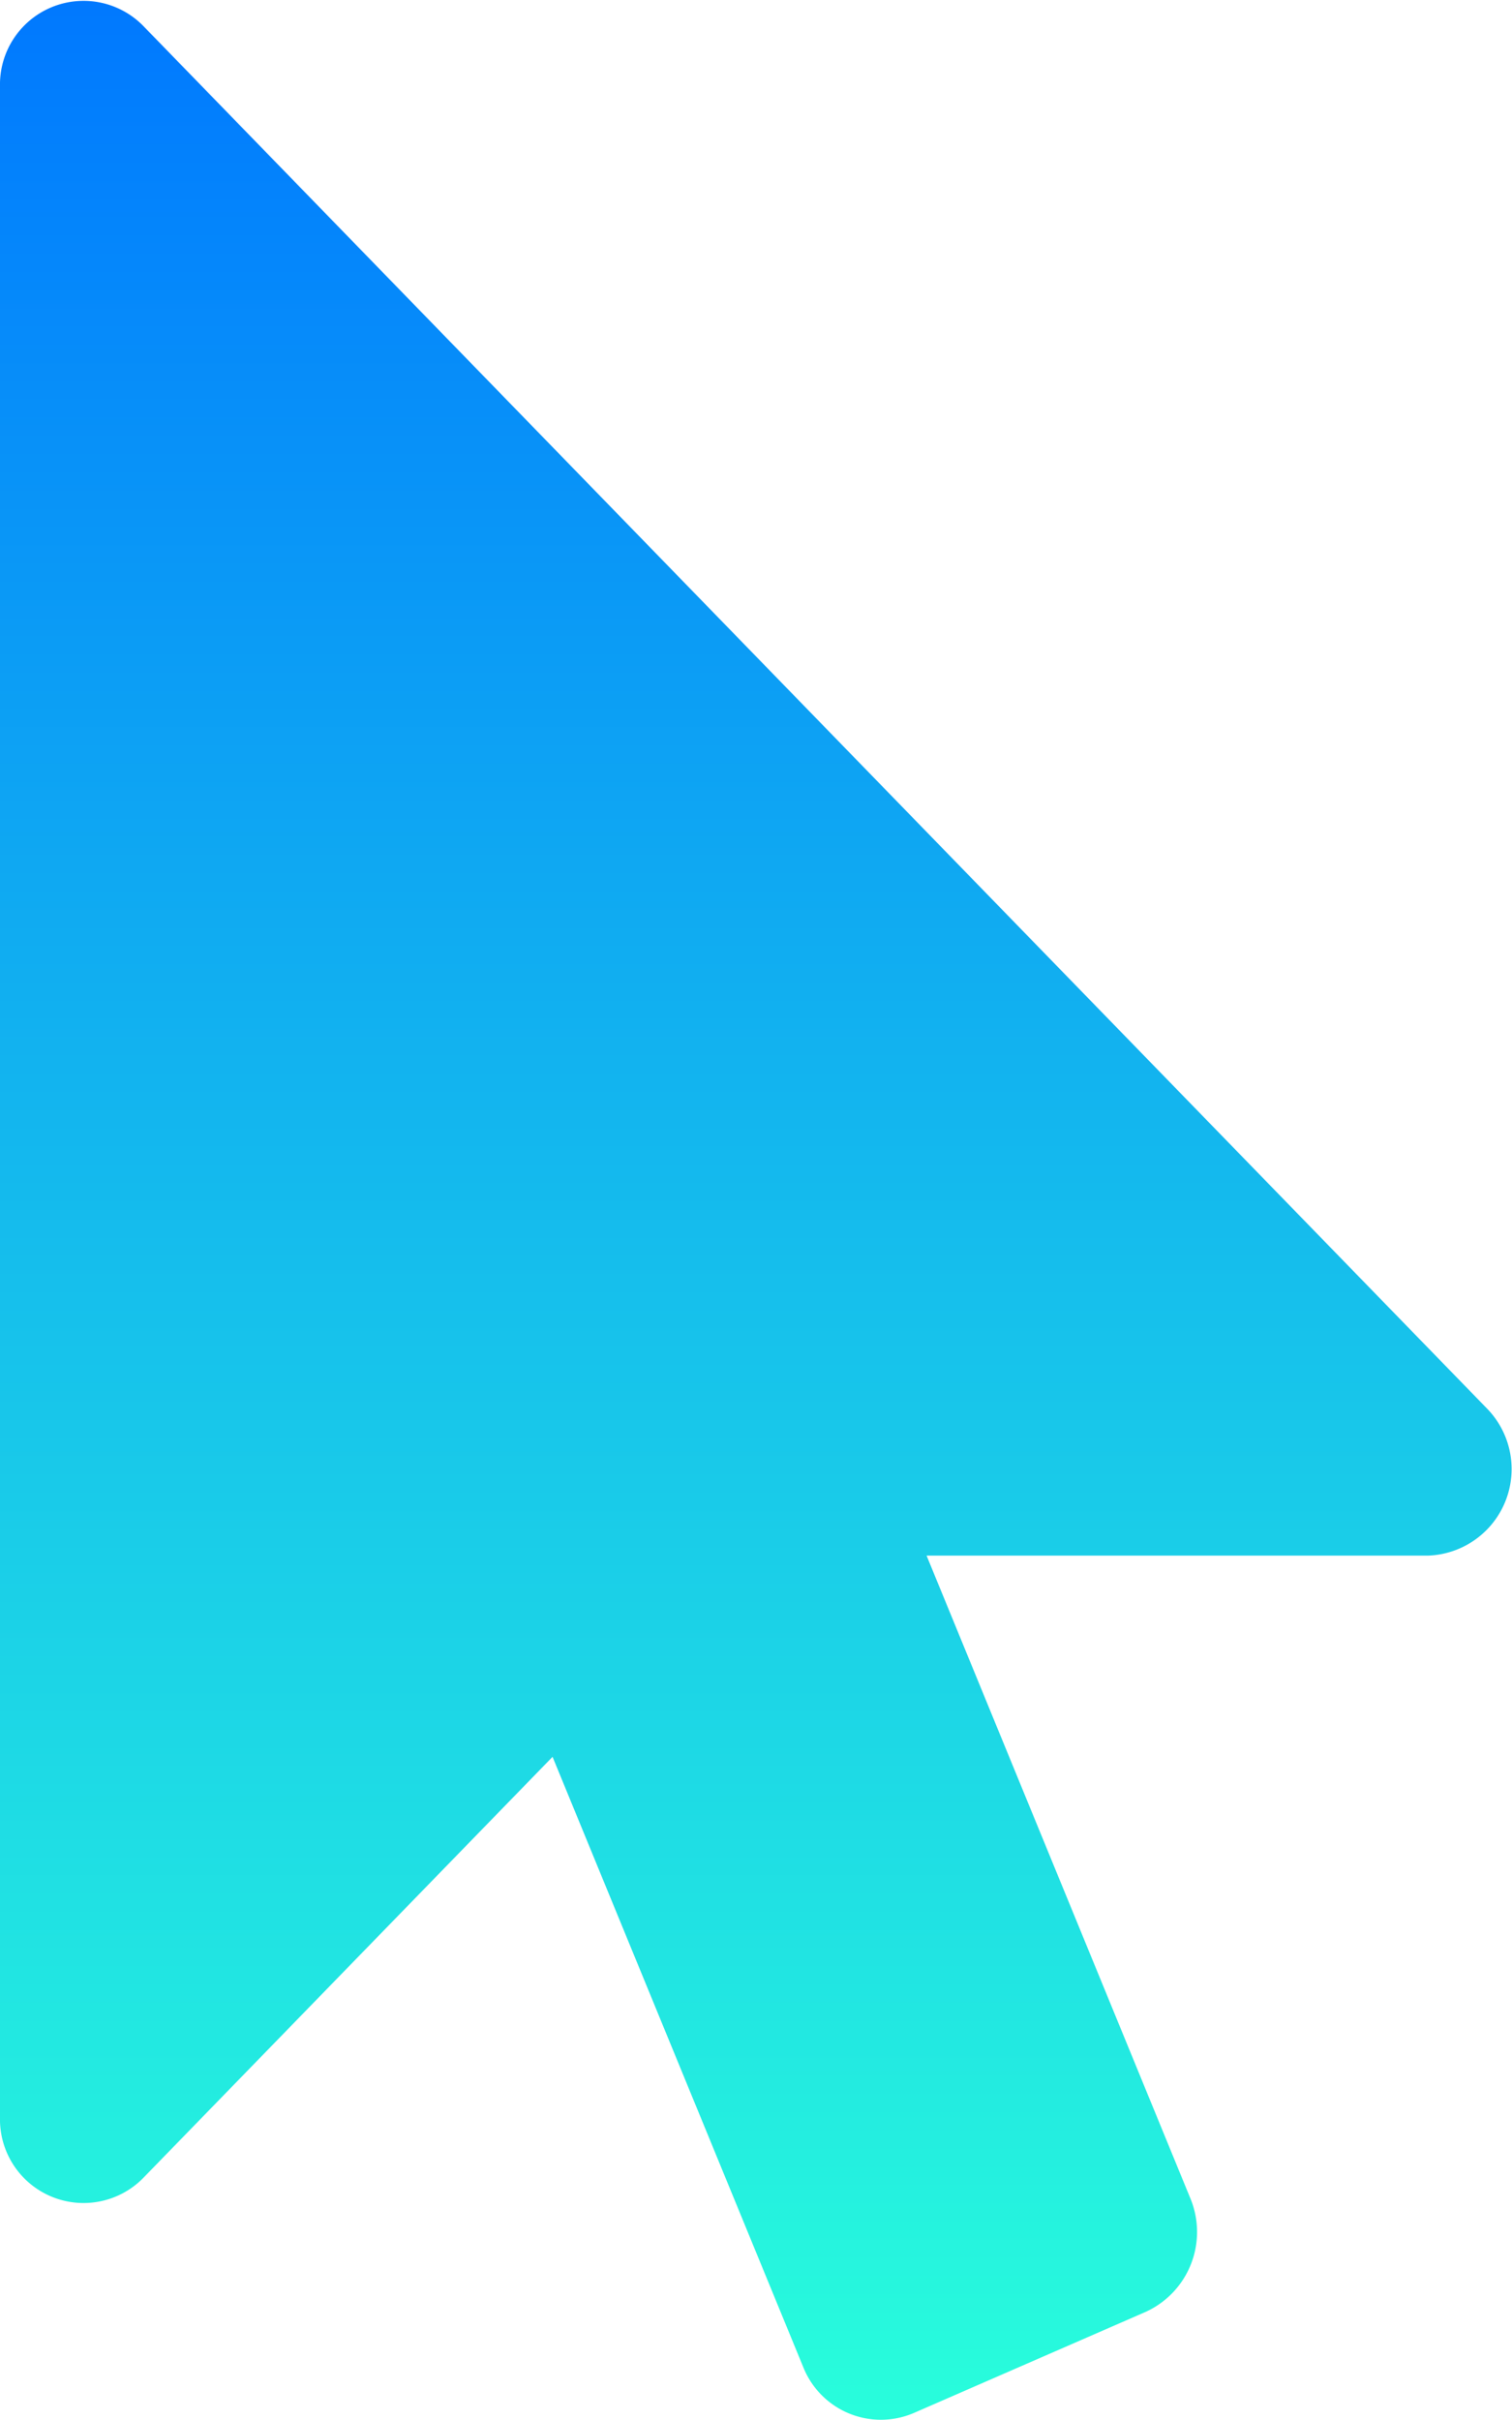 <svg xmlns="http://www.w3.org/2000/svg" xmlns:xlink="http://www.w3.org/1999/xlink" width="59.903" height="95.844" viewBox="0 0 59.903 95.844"><defs><style>.a{fill:url(#a);}</style><linearGradient id="a" x1="0.5" x2="0.5" y2="1" gradientUnits="objectBoundingBox"><stop offset="0" stop-color="#07f"/><stop offset="1" stop-color="#29ffdb"/></linearGradient></defs><path class="a" d="M56.568,61.611H36.71L47.161,87.068a3.477,3.477,0,0,1-1.768,4.493l-9.2,4.011a3.311,3.311,0,0,1-4.368-1.818L21.891,69.58,5.668,86.266A3.312,3.312,0,0,1,0,83.859V3.425A3.312,3.312,0,0,1,5.668,1.019L58.908,55.781A3.431,3.431,0,0,1,56.568,61.611Z"/></svg>